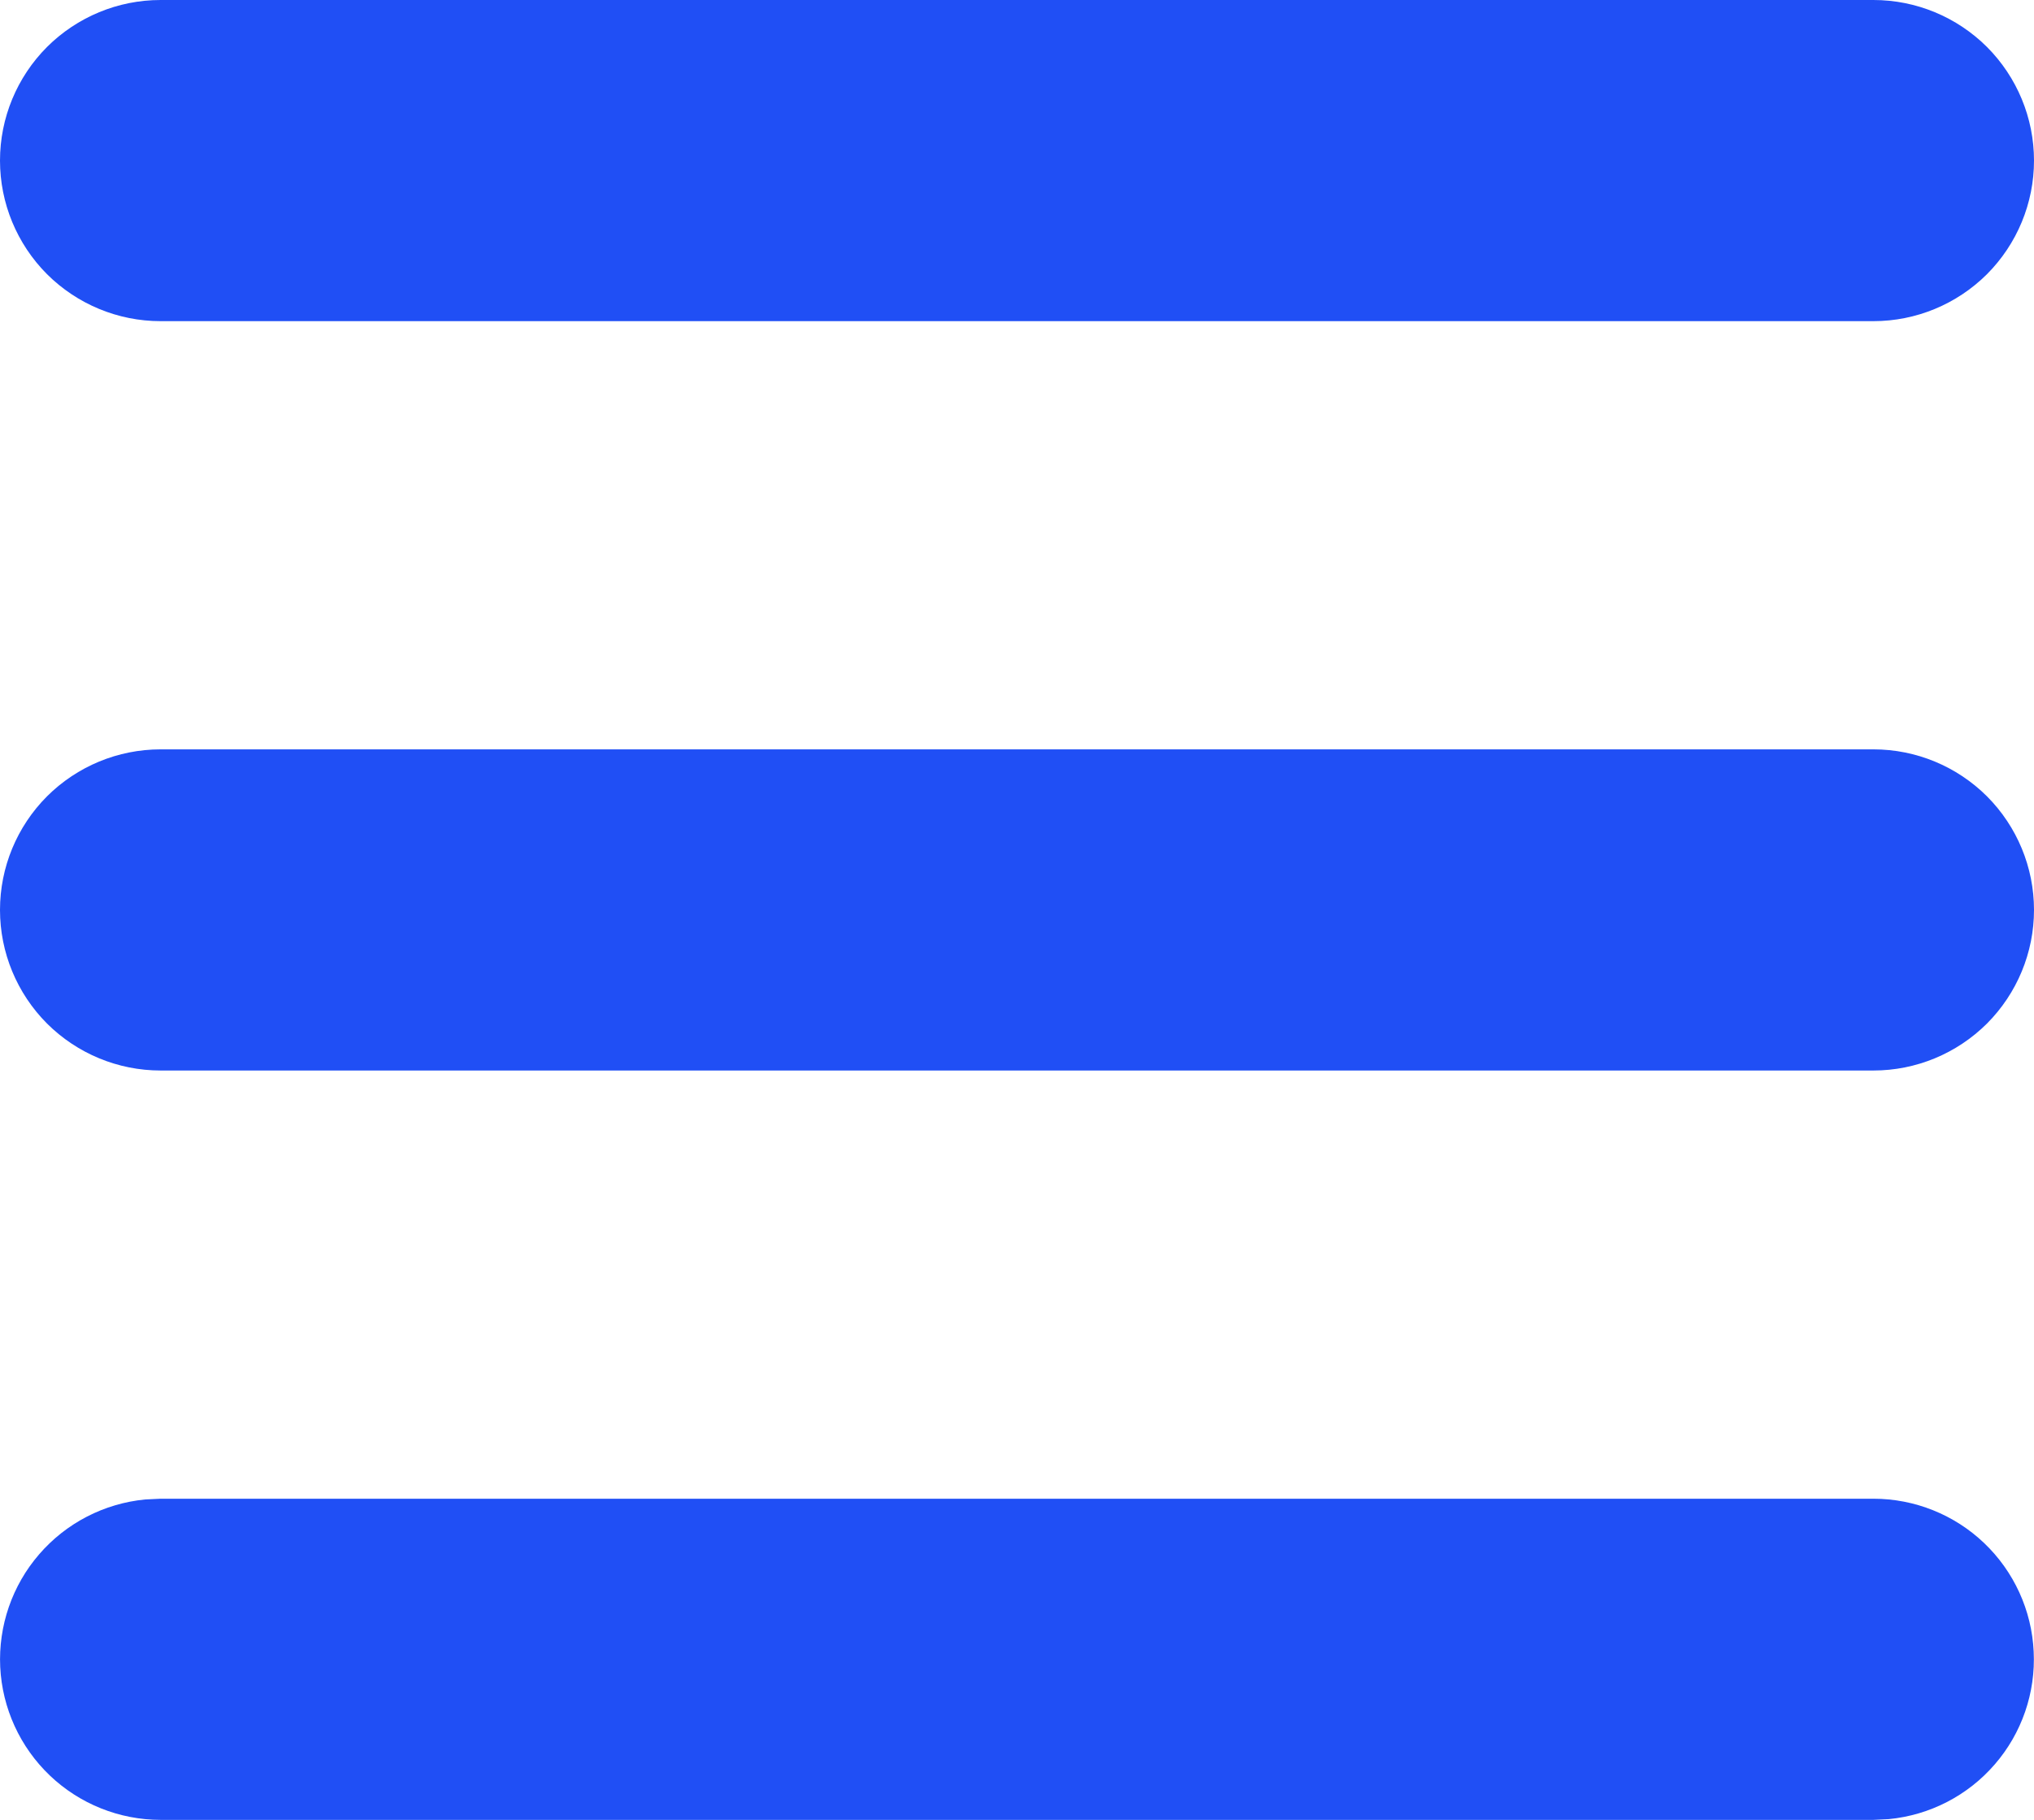 <svg width="19" height="17" viewBox="0 0 19 17" fill="none" xmlns="http://www.w3.org/2000/svg">
<path d="M17.5 14C17.885 14 18.256 14.149 18.534 14.414C18.813 14.68 18.979 15.043 18.997 15.428C19.016 15.813 18.886 16.19 18.634 16.481C18.382 16.773 18.027 16.956 17.644 16.993L17.5 17H1.5C1.115 17 0.744 16.851 0.466 16.586C0.187 16.32 0.021 15.957 0.002 15.572C-0.016 15.187 0.114 14.81 0.366 14.519C0.618 14.227 0.973 14.044 1.356 14.007L1.5 14H17.5ZM17.5 7C17.898 7 18.279 7.158 18.561 7.439C18.842 7.721 19 8.102 19 8.5C19 8.898 18.842 9.279 18.561 9.561C18.279 9.842 17.898 10 17.5 10H1.5C1.102 10 0.721 9.842 0.439 9.561C0.158 9.279 0 8.898 0 8.5C0 8.102 0.158 7.721 0.439 7.439C0.721 7.158 1.102 7 1.5 7H17.5ZM17.5 0C17.898 0 18.279 0.158 18.561 0.439C18.842 0.721 19 1.102 19 1.5C19 1.898 18.842 2.279 18.561 2.561C18.279 2.842 17.898 3 17.5 3H1.5C1.102 3 0.721 2.842 0.439 2.561C0.158 2.279 0 1.898 0 1.5C0 1.102 0.158 0.721 0.439 0.439C0.721 0.158 1.102 0 1.5 0H17.5Z" fill="#204FF5"/>
</svg>
